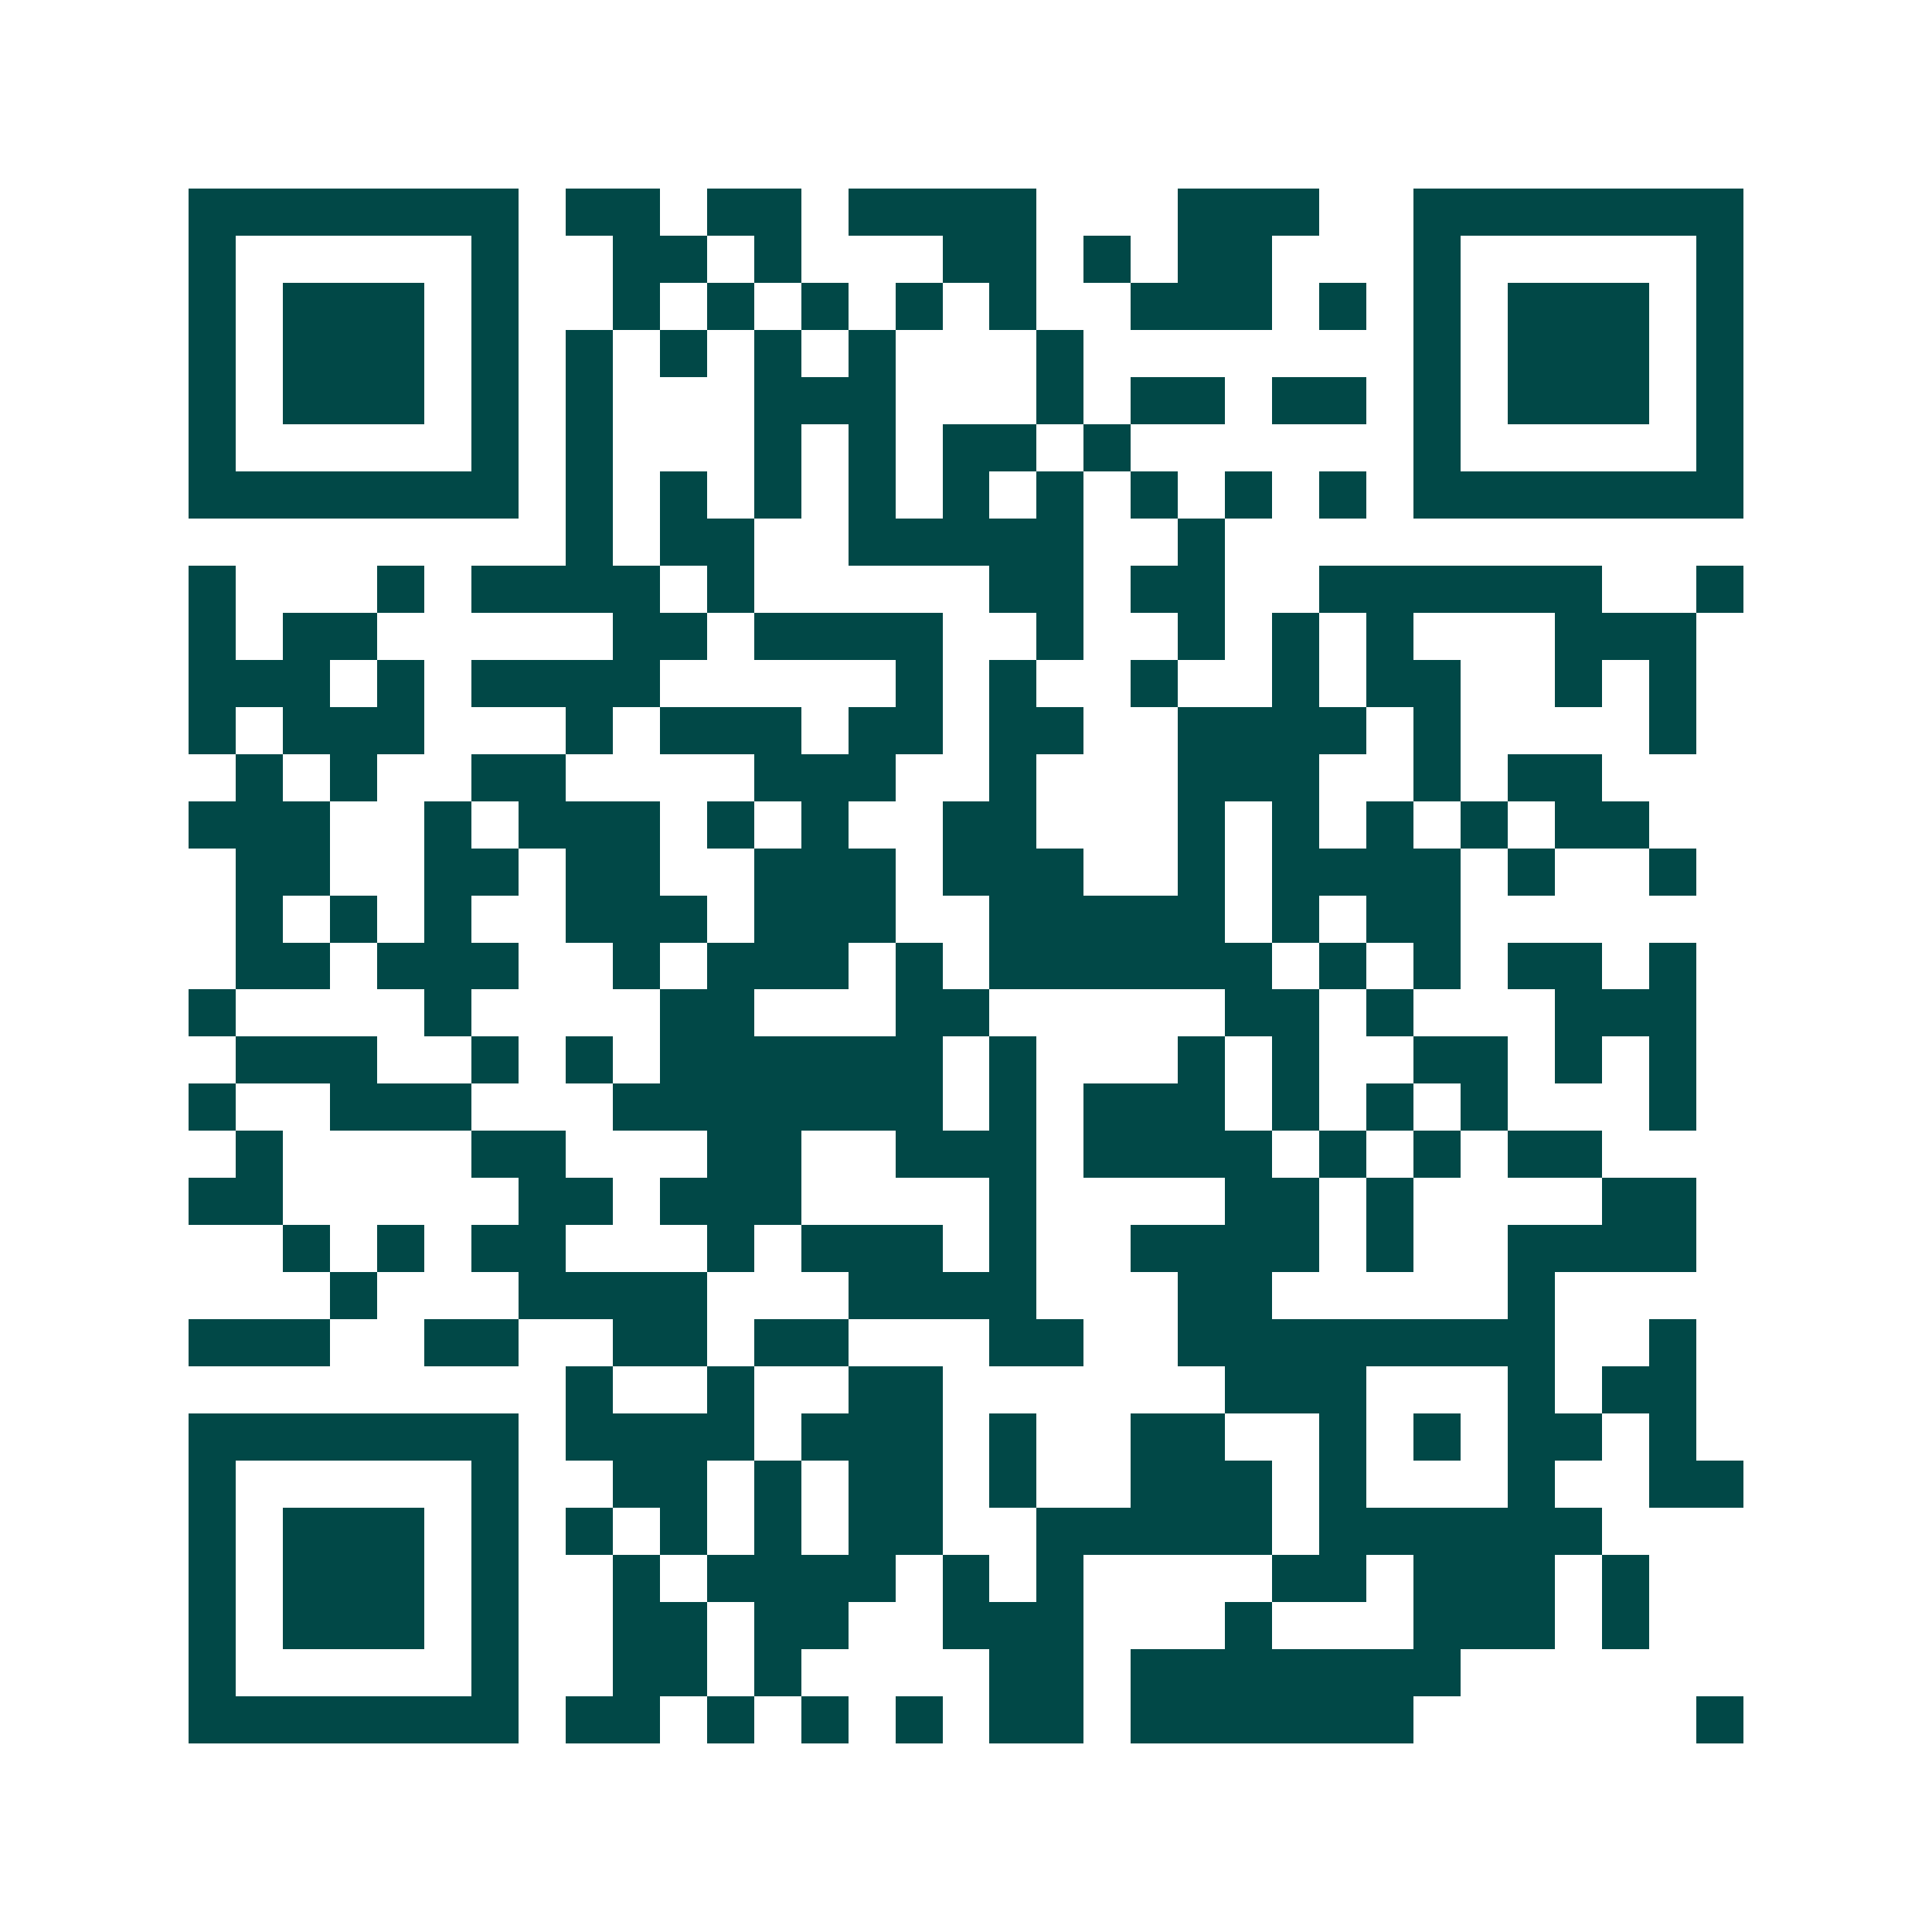 <svg xmlns="http://www.w3.org/2000/svg" width="200" height="200" viewBox="0 0 41 41" shape-rendering="crispEdges"><path fill="#ffffff" d="M0 0h41v41H0z"/><path stroke="#014847" d="M4 4.5h7m1 0h2m1 0h2m1 0h4m3 0h3m2 0h7M4 5.5h1m5 0h1m2 0h2m1 0h1m3 0h2m1 0h1m1 0h2m3 0h1m5 0h1M4 6.5h1m1 0h3m1 0h1m2 0h1m1 0h1m1 0h1m1 0h1m1 0h1m2 0h3m1 0h1m1 0h1m1 0h3m1 0h1M4 7.5h1m1 0h3m1 0h1m1 0h1m1 0h1m1 0h1m1 0h1m3 0h1m7 0h1m1 0h3m1 0h1M4 8.5h1m1 0h3m1 0h1m1 0h1m3 0h3m3 0h1m1 0h2m1 0h2m1 0h1m1 0h3m1 0h1M4 9.5h1m5 0h1m1 0h1m3 0h1m1 0h1m1 0h2m1 0h1m6 0h1m5 0h1M4 10.5h7m1 0h1m1 0h1m1 0h1m1 0h1m1 0h1m1 0h1m1 0h1m1 0h1m1 0h1m1 0h7M12 11.5h1m1 0h2m2 0h5m2 0h1M4 12.5h1m3 0h1m1 0h4m1 0h1m5 0h2m1 0h2m2 0h6m2 0h1M4 13.5h1m1 0h2m5 0h2m1 0h4m2 0h1m2 0h1m1 0h1m1 0h1m3 0h3M4 14.5h3m1 0h1m1 0h4m5 0h1m1 0h1m2 0h1m2 0h1m1 0h2m2 0h1m1 0h1M4 15.5h1m1 0h3m3 0h1m1 0h3m1 0h2m1 0h2m2 0h4m1 0h1m4 0h1M5 16.5h1m1 0h1m2 0h2m4 0h3m2 0h1m3 0h3m2 0h1m1 0h2M4 17.5h3m2 0h1m1 0h3m1 0h1m1 0h1m2 0h2m3 0h1m1 0h1m1 0h1m1 0h1m1 0h2M5 18.5h2m2 0h2m1 0h2m2 0h3m1 0h3m2 0h1m1 0h4m1 0h1m2 0h1M5 19.5h1m1 0h1m1 0h1m2 0h3m1 0h3m2 0h5m1 0h1m1 0h2M5 20.5h2m1 0h3m2 0h1m1 0h3m1 0h1m1 0h6m1 0h1m1 0h1m1 0h2m1 0h1M4 21.5h1m4 0h1m4 0h2m3 0h2m5 0h2m1 0h1m3 0h3M5 22.5h3m2 0h1m1 0h1m1 0h6m1 0h1m3 0h1m1 0h1m2 0h2m1 0h1m1 0h1M4 23.5h1m2 0h3m3 0h7m1 0h1m1 0h3m1 0h1m1 0h1m1 0h1m3 0h1M5 24.5h1m4 0h2m3 0h2m2 0h3m1 0h4m1 0h1m1 0h1m1 0h2M4 25.5h2m5 0h2m1 0h3m4 0h1m4 0h2m1 0h1m4 0h2M6 26.5h1m1 0h1m1 0h2m3 0h1m1 0h3m1 0h1m2 0h4m1 0h1m2 0h4M7 27.5h1m3 0h4m3 0h4m3 0h2m5 0h1M4 28.5h3m2 0h2m2 0h2m1 0h2m3 0h2m2 0h8m2 0h1M12 29.5h1m2 0h1m2 0h2m6 0h3m3 0h1m1 0h2M4 30.5h7m1 0h4m1 0h3m1 0h1m2 0h2m2 0h1m1 0h1m1 0h2m1 0h1M4 31.5h1m5 0h1m2 0h2m1 0h1m1 0h2m1 0h1m2 0h3m1 0h1m3 0h1m2 0h2M4 32.5h1m1 0h3m1 0h1m1 0h1m1 0h1m1 0h1m1 0h2m2 0h5m1 0h6M4 33.5h1m1 0h3m1 0h1m2 0h1m1 0h4m1 0h1m1 0h1m4 0h2m1 0h3m1 0h1M4 34.5h1m1 0h3m1 0h1m2 0h2m1 0h2m2 0h3m3 0h1m3 0h3m1 0h1M4 35.5h1m5 0h1m2 0h2m1 0h1m4 0h2m1 0h7M4 36.5h7m1 0h2m1 0h1m1 0h1m1 0h1m1 0h2m1 0h6m6 0h1"/></svg>
